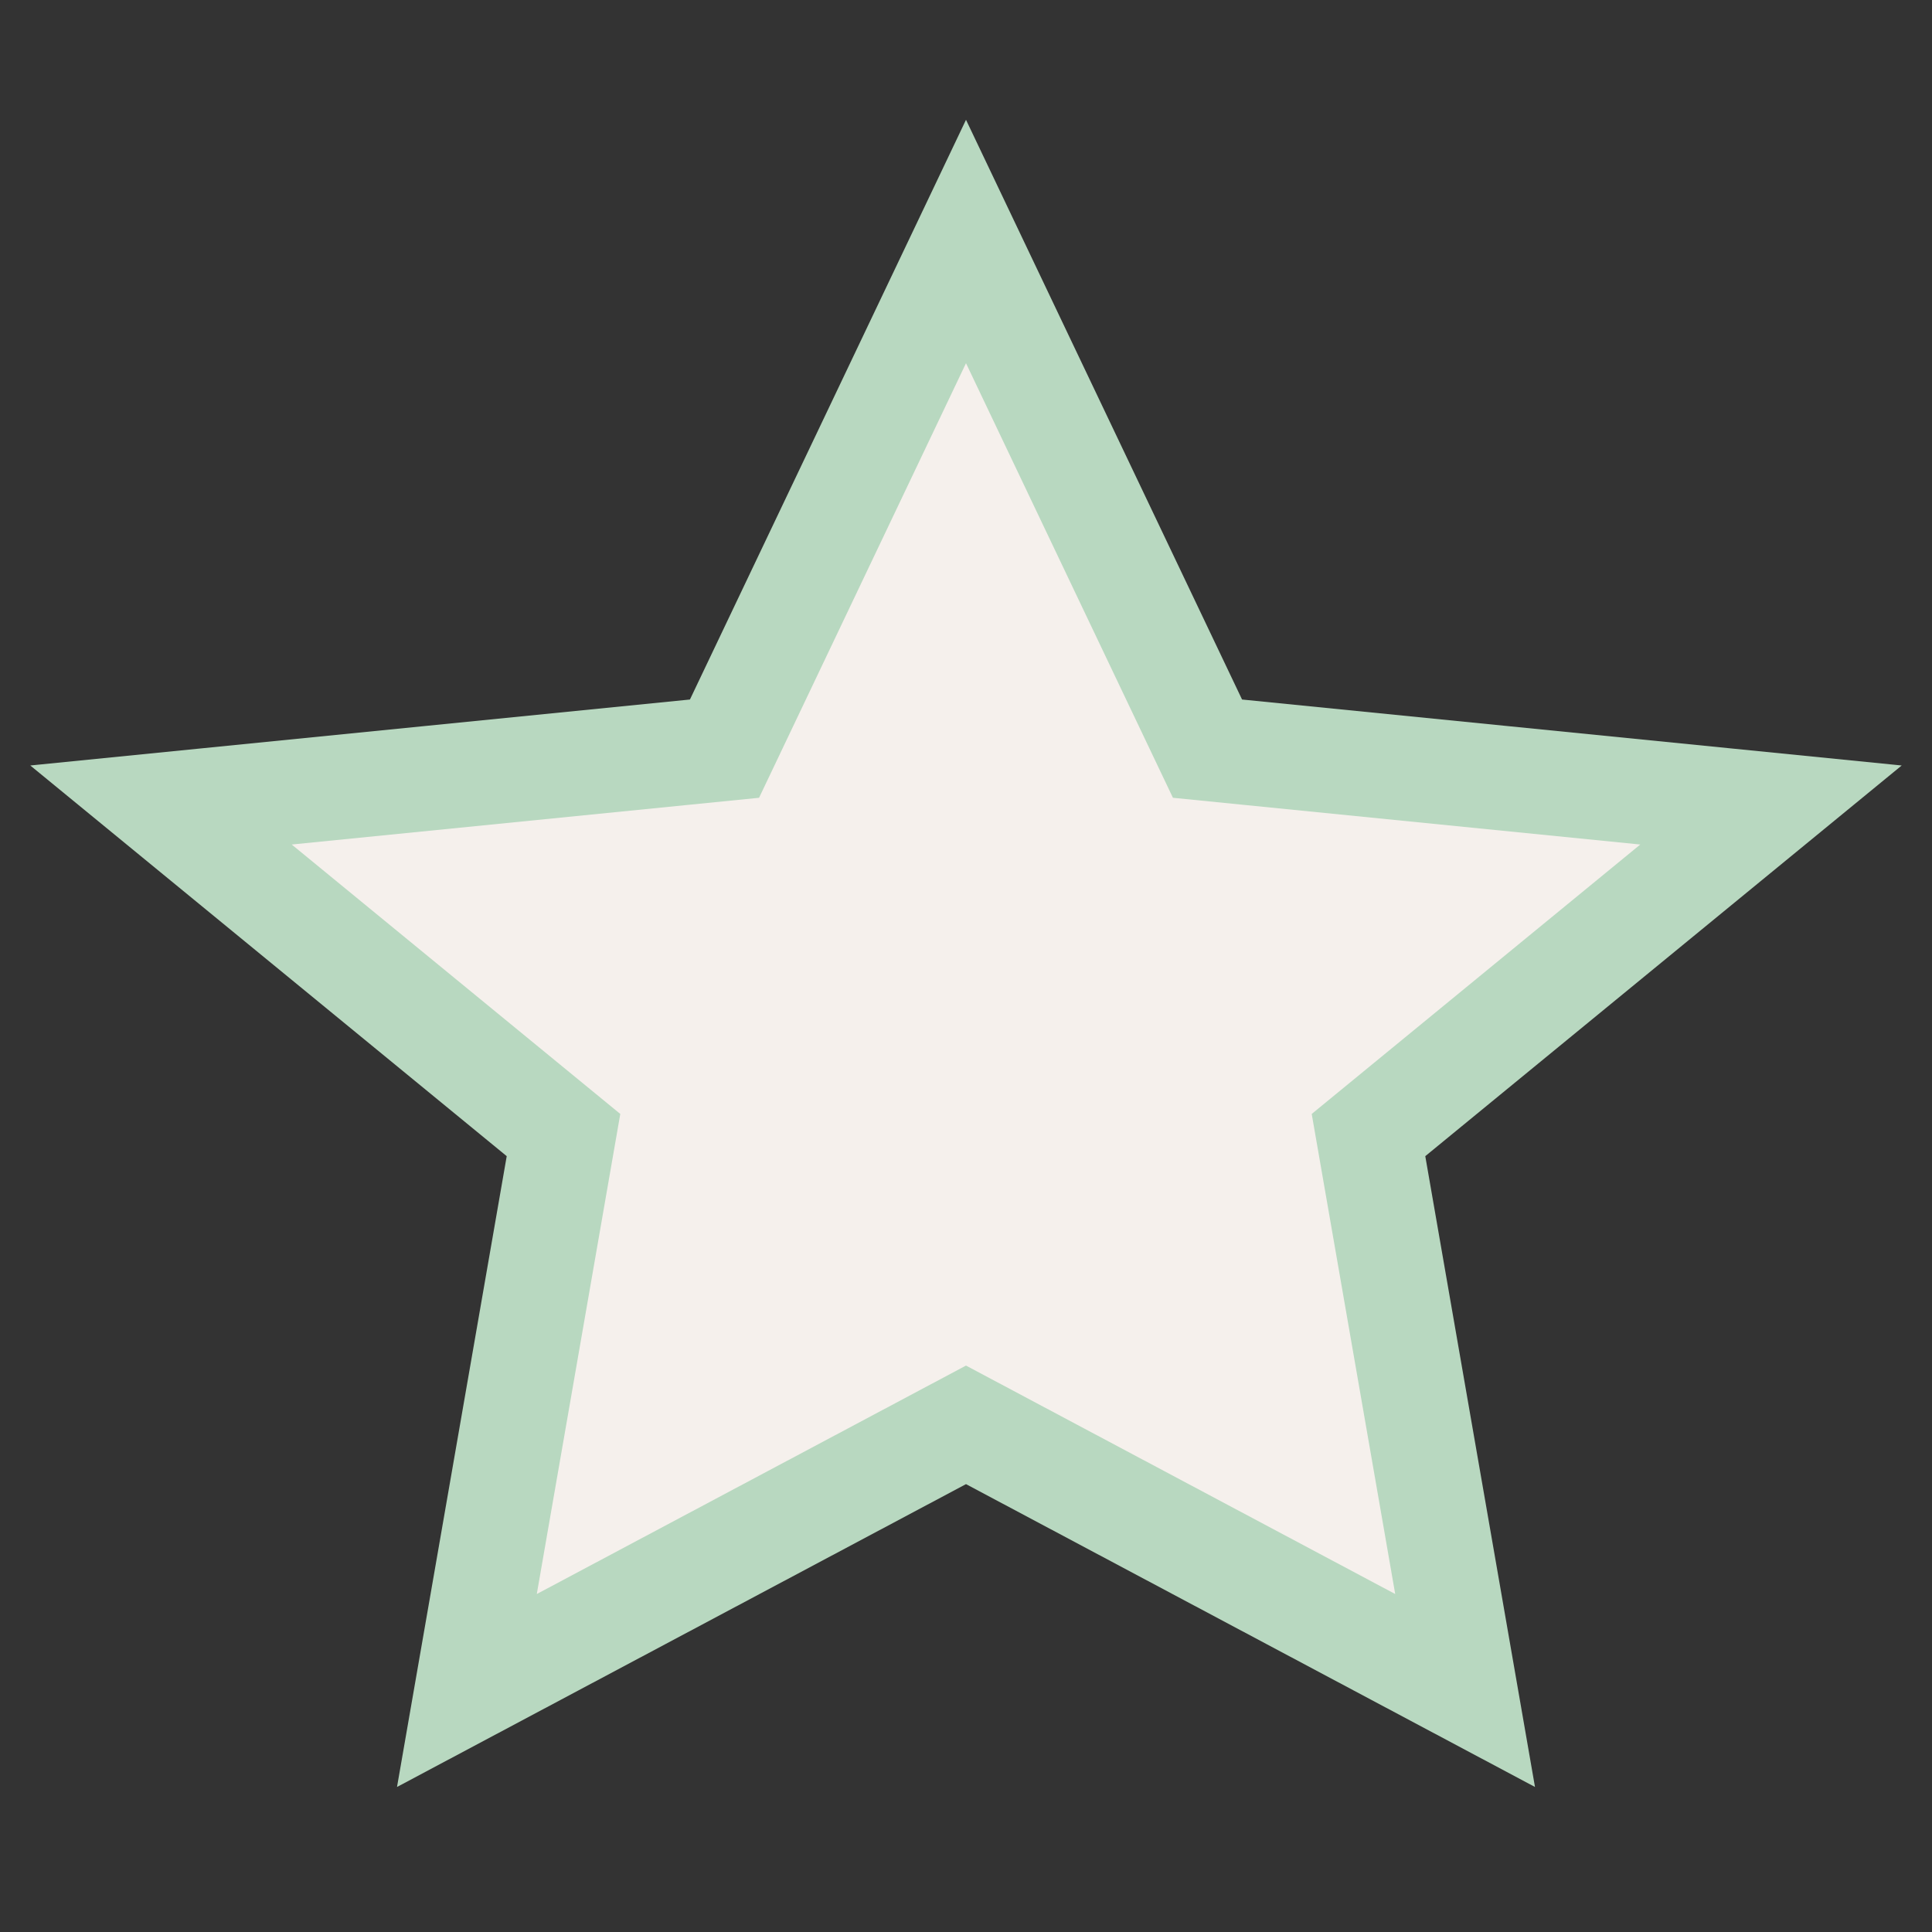 <?xml version="1.0" encoding="UTF-8"?>
<svg xmlns="http://www.w3.org/2000/svg" width="24" height="24" viewBox="0 0 24 24"><rect x="0" y="0" width="24" height="24" fill="#333333" stroke="none"/><polygon points="12,3 15,9.3 22,10 17,14.1 18.2,21 12,17.7 5.8,21 7,14.1 2,10 9,9.3" fill="#F5F0EC" stroke="#B8D8C0" stroke-width="1.3"/></svg>